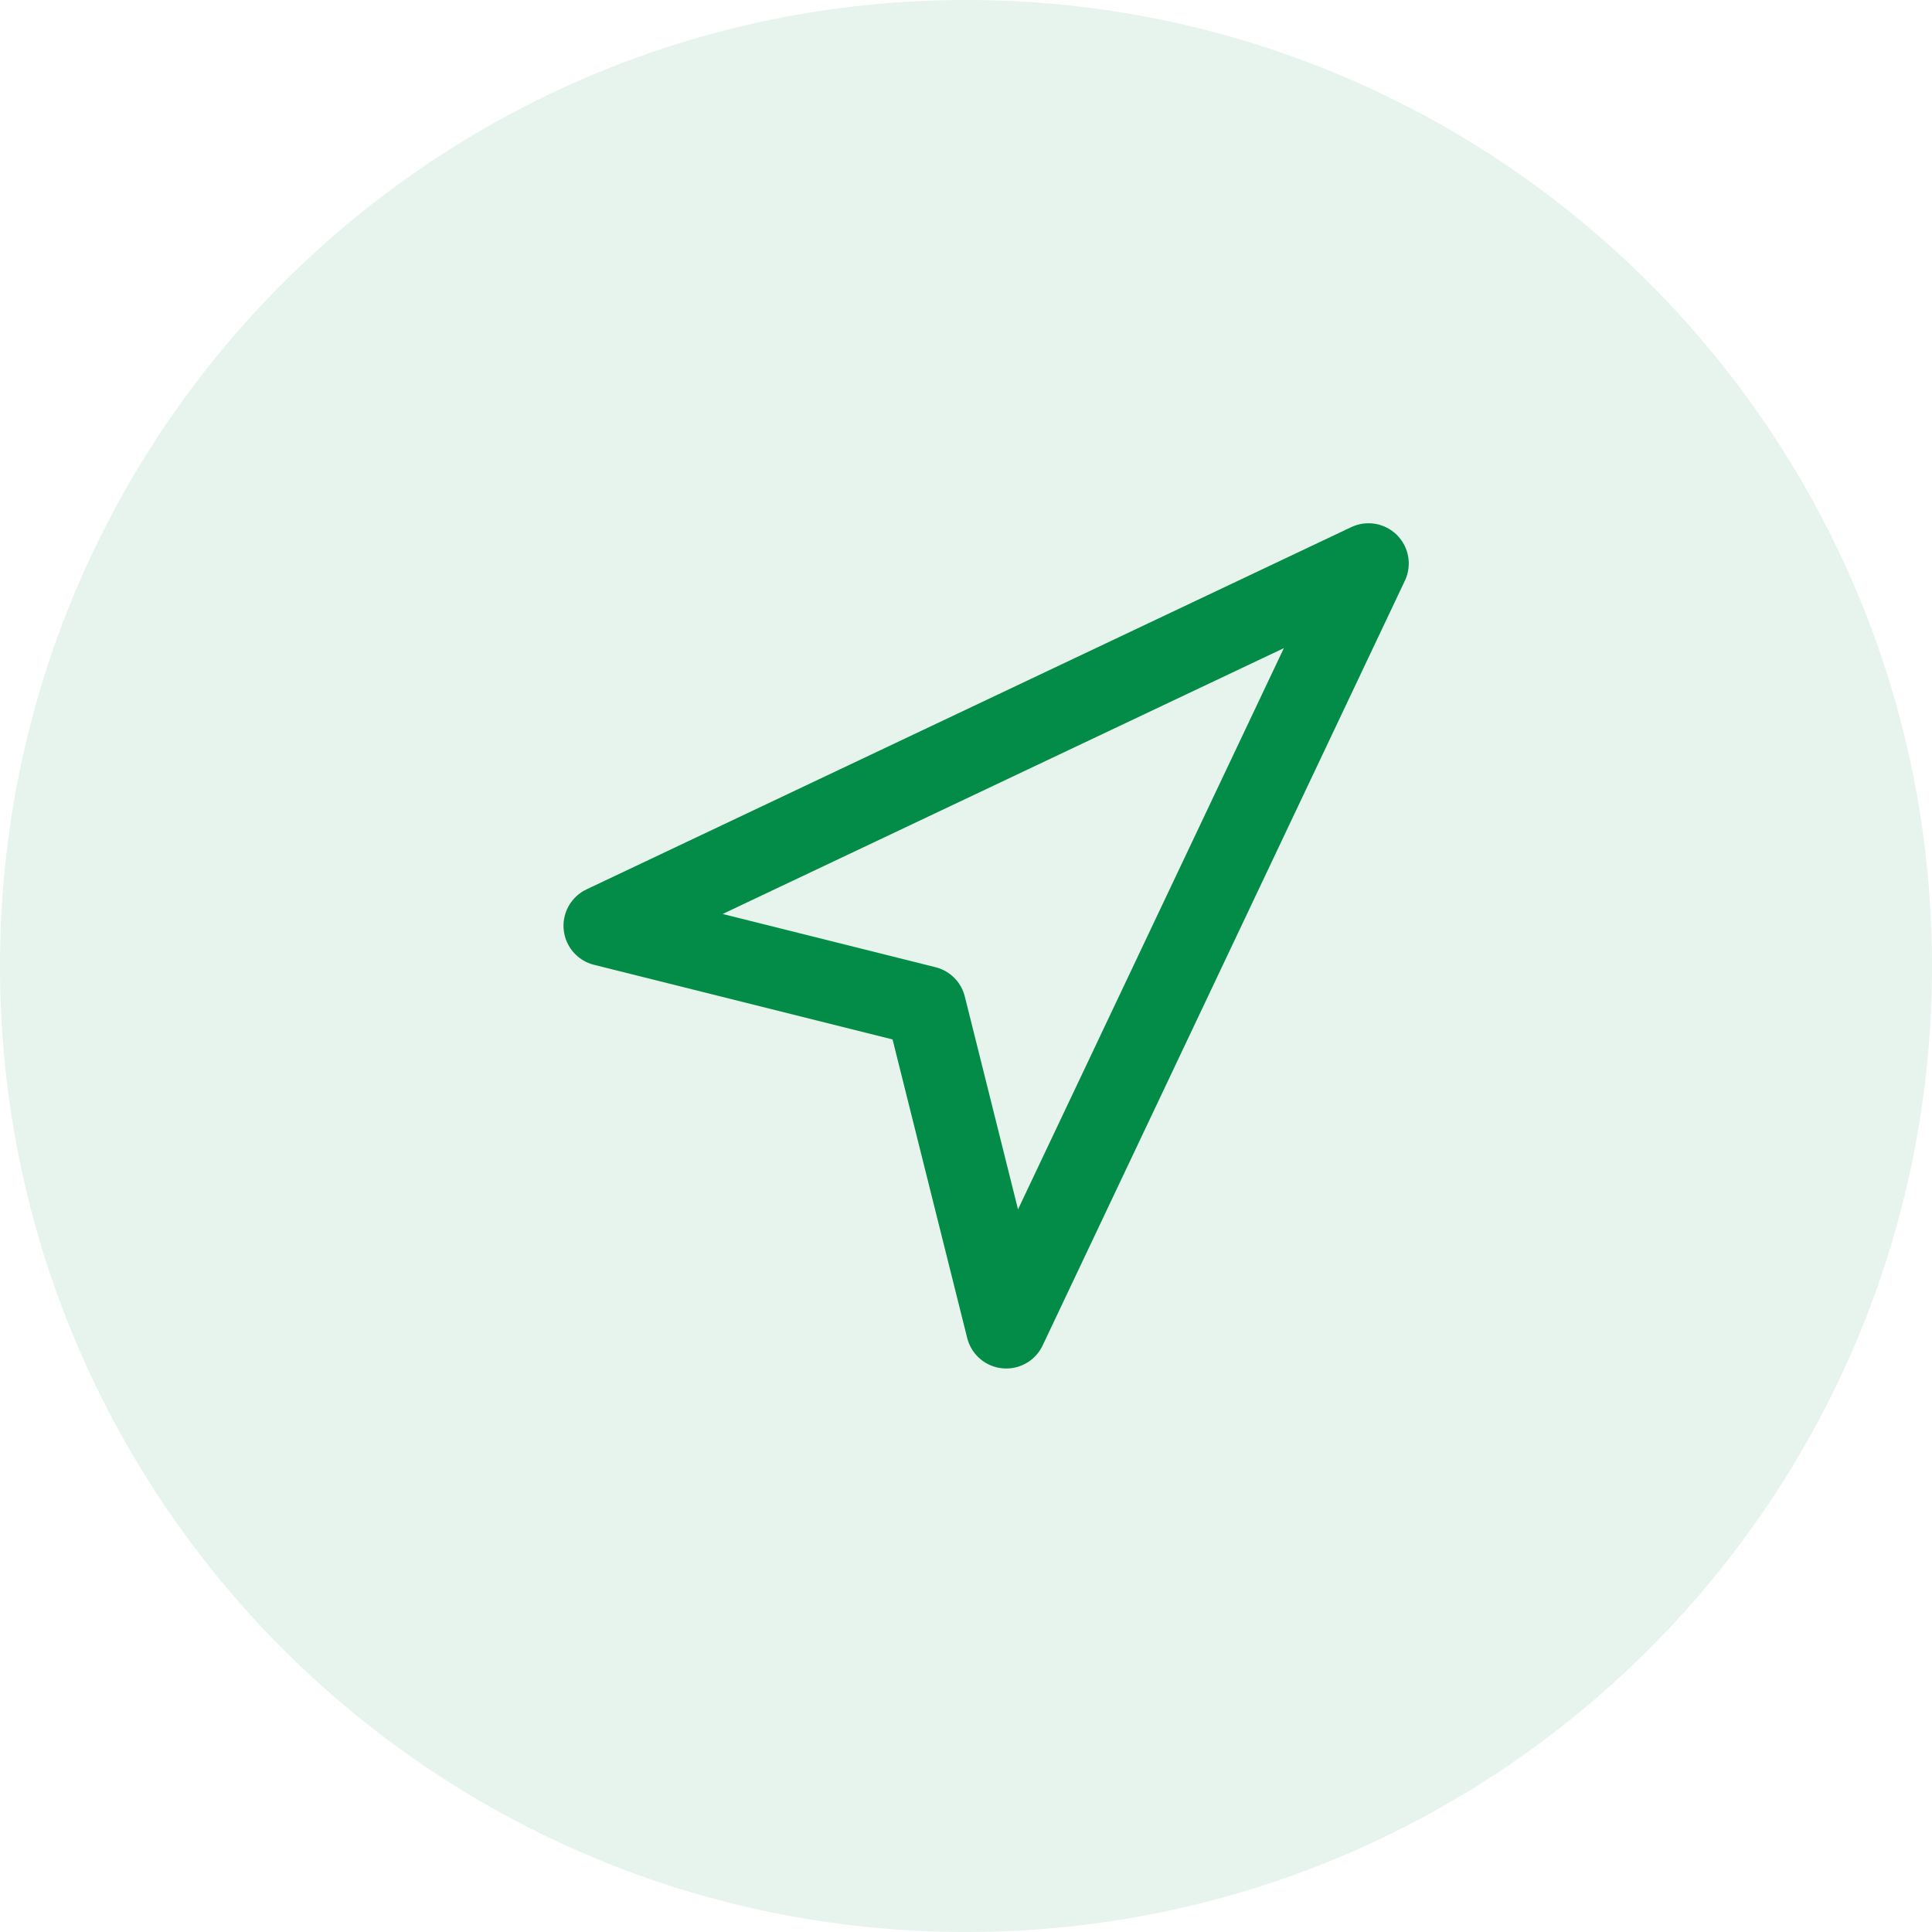 <svg width="48" height="48" viewBox="0 0 48 48" fill="none" xmlns="http://www.w3.org/2000/svg">
<path d="M0 24C0 10.745 10.745 0 24 0V0C37.255 0 48 10.745 48 24V24C48 37.255 37.255 48 24 48V48C10.745 48 0 37.255 0 24V24Z" fill="#028C47" fill-opacity="0.1"/>
<path d="M15 23L34 14L25 33L23 25L15 23Z" stroke="#028C47" stroke-width="2" stroke-linecap="round" stroke-linejoin="round"/>
</svg>
